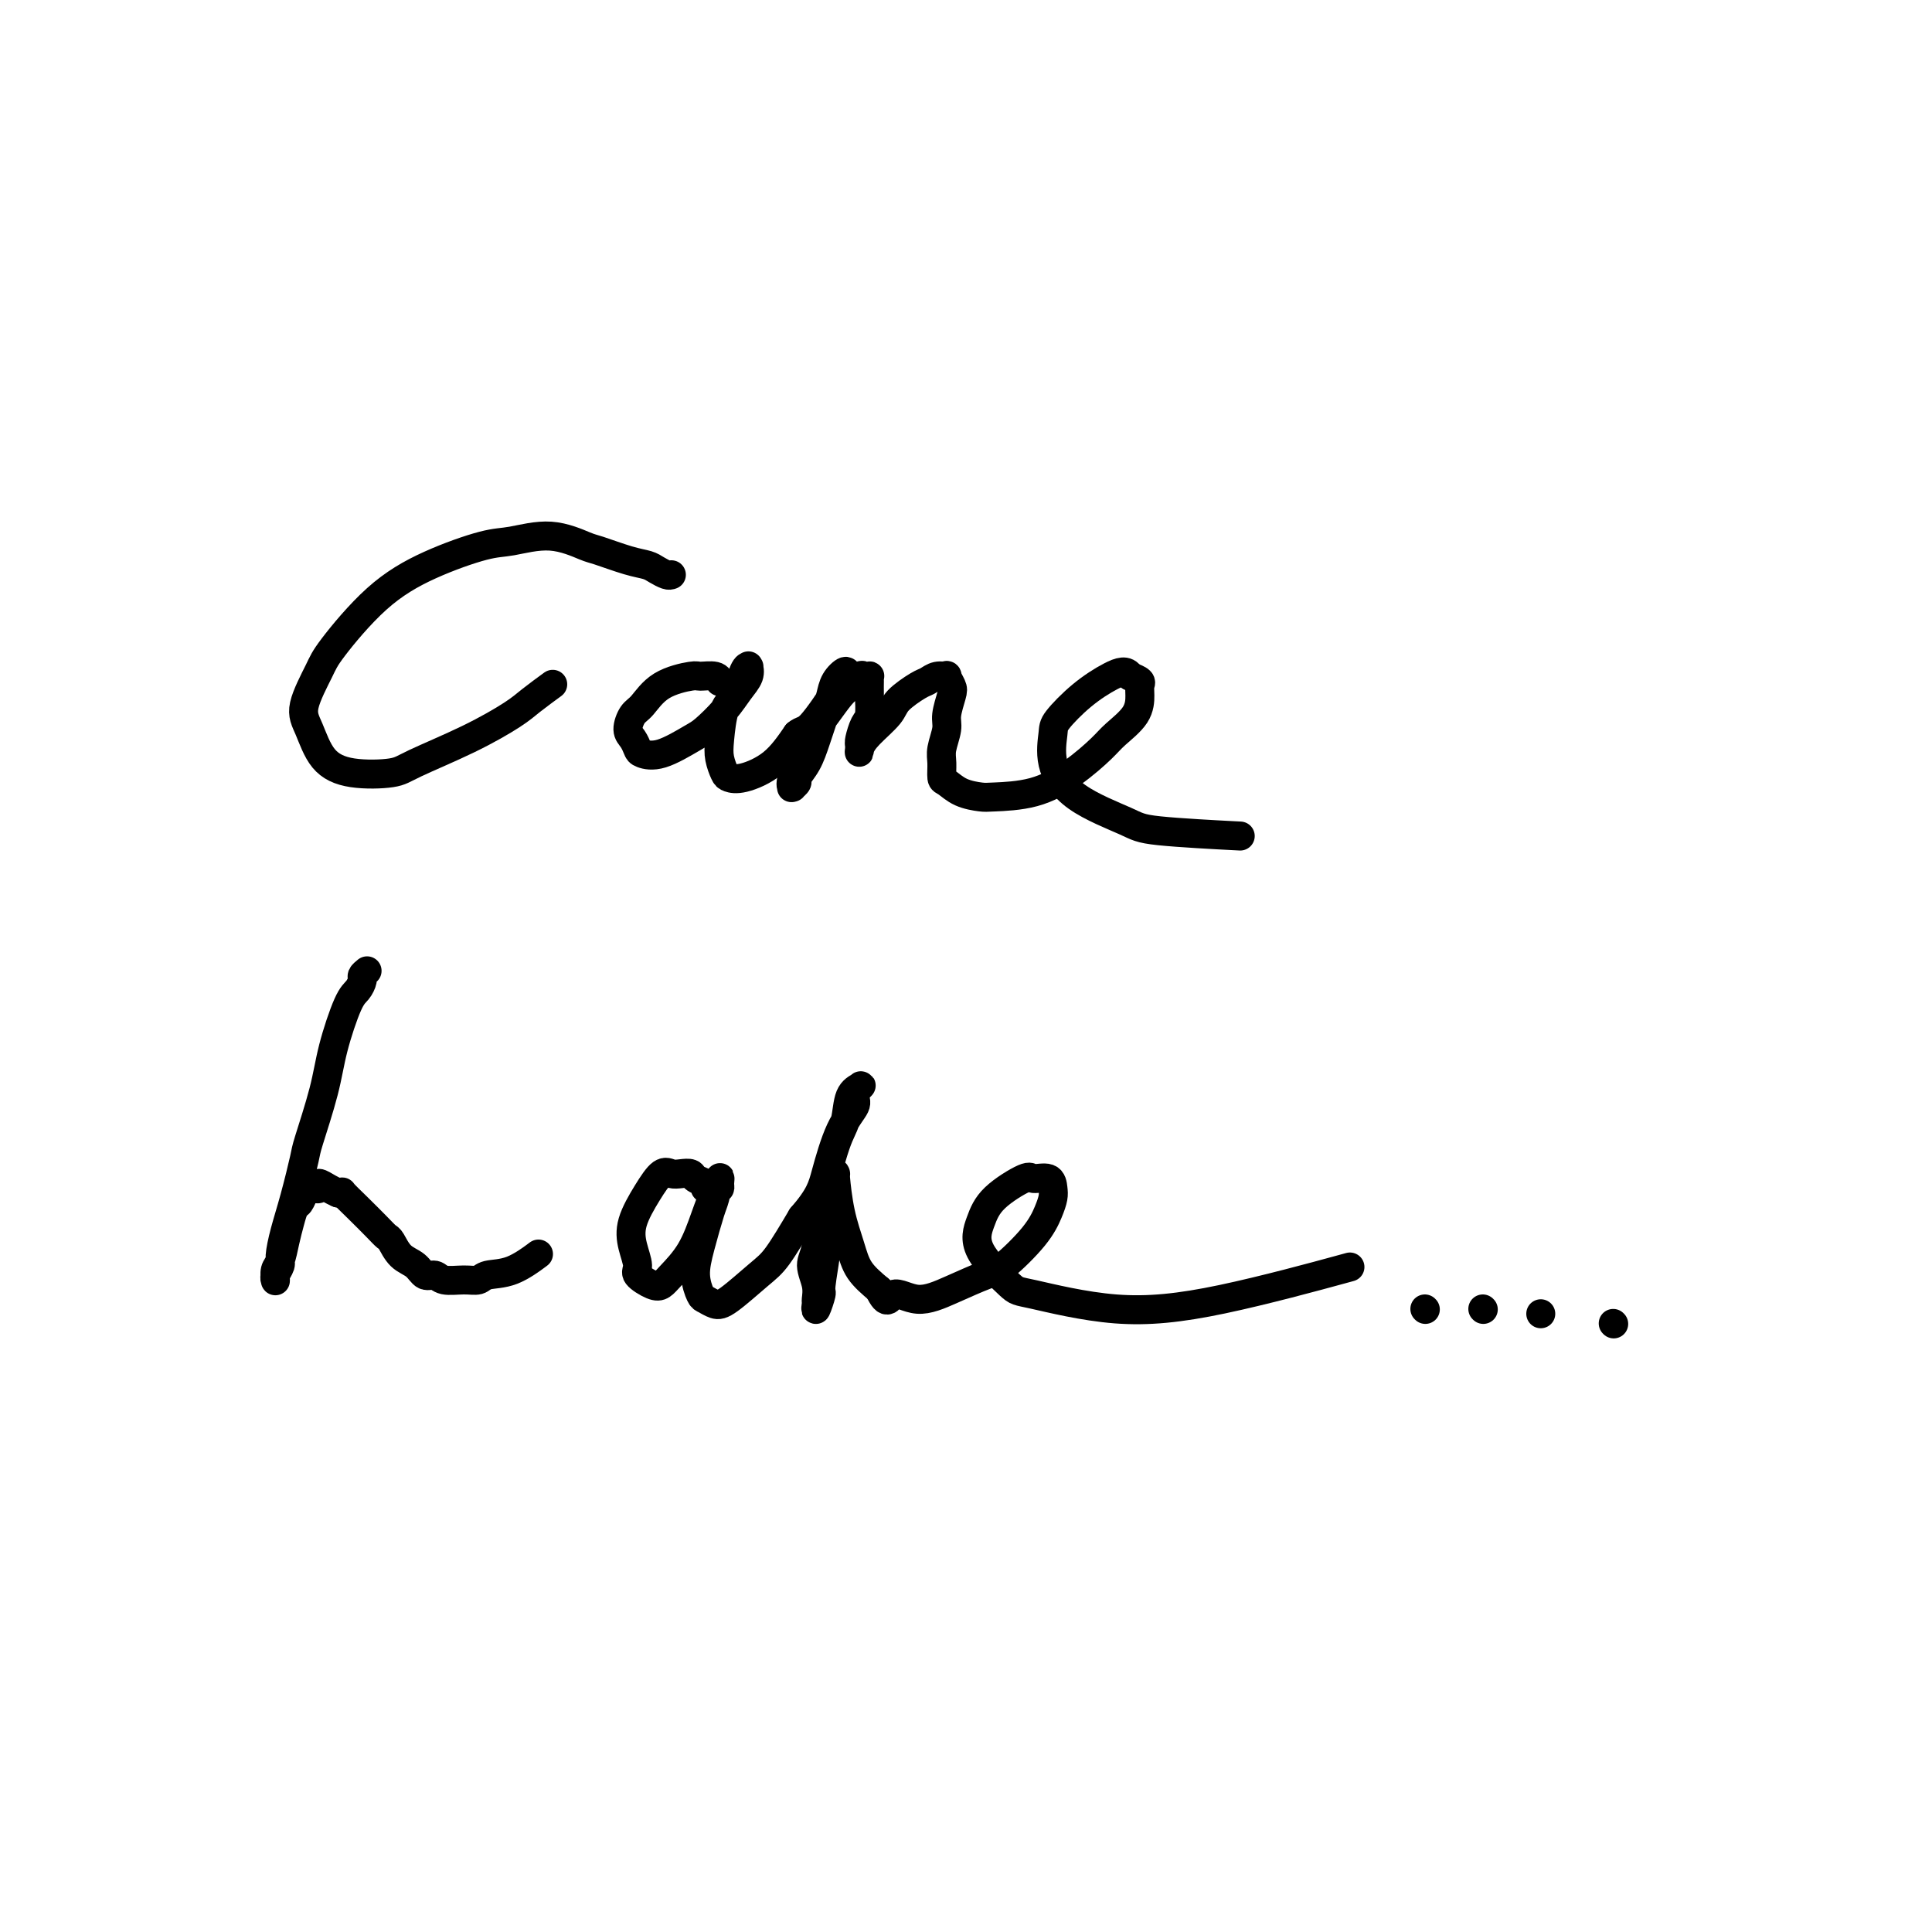 <svg viewBox='0 0 400 400' version='1.1' xmlns='http://www.w3.org/2000/svg' xmlns:xlink='http://www.w3.org/1999/xlink'><g fill='none' stroke='#000000' stroke-width='6' stroke-linecap='round' stroke-linejoin='round'><path d='M139,119c-0.236,0.087 -0.473,0.174 -1,0c-0.527,-0.174 -1.345,-0.608 -2,-1c-0.655,-0.392 -1.147,-0.740 -2,-1c-0.853,-0.260 -2.065,-0.430 -4,-1c-1.935,-0.570 -4.591,-1.539 -6,-2c-1.409,-0.461 -1.569,-0.414 -3,-1c-1.431,-0.586 -4.132,-1.804 -7,-2c-2.868,-0.196 -5.903,0.629 -8,1c-2.097,0.371 -3.256,0.287 -6,1c-2.744,0.713 -7.073,2.224 -11,4c-3.927,1.776 -7.453,3.816 -11,7c-3.547,3.184 -7.115,7.510 -9,10c-1.885,2.490 -2.087,3.144 -3,5c-0.913,1.856 -2.536,4.915 -3,7c-0.464,2.085 0.232,3.196 1,5c0.768,1.804 1.608,4.301 3,6c1.392,1.699 3.335,2.600 6,3c2.665,0.400 6.052,0.299 8,0c1.948,-0.299 2.456,-0.795 5,-2c2.544,-1.205 7.124,-3.118 11,-5c3.876,-1.882 7.049,-3.731 9,-5c1.951,-1.269 2.679,-1.957 4,-3c1.321,-1.043 3.235,-2.441 4,-3c0.765,-0.559 0.383,-0.280 0,0'/><path d='M149,141c0.027,0.115 0.055,0.231 0,0c-0.055,-0.231 -0.192,-0.808 -1,-1c-0.808,-0.192 -2.286,0.002 -3,0c-0.714,-0.002 -0.665,-0.201 -2,0c-1.335,0.201 -4.054,0.802 -6,2c-1.946,1.198 -3.121,2.993 -4,4c-0.879,1.007 -1.464,1.225 -2,2c-0.536,0.775 -1.024,2.105 -1,3c0.024,0.895 0.559,1.354 1,2c0.441,0.646 0.788,1.479 1,2c0.212,0.521 0.290,0.730 1,1c0.710,0.270 2.052,0.599 4,0c1.948,-0.599 4.501,-2.128 6,-3c1.499,-0.872 1.943,-1.089 3,-2c1.057,-0.911 2.728,-2.517 4,-4c1.272,-1.483 2.145,-2.842 3,-4c0.855,-1.158 1.691,-2.115 2,-3c0.309,-0.885 0.091,-1.698 0,-2c-0.091,-0.302 -0.055,-0.093 0,0c0.055,0.093 0.131,0.069 0,0c-0.131,-0.069 -0.467,-0.182 -1,1c-0.533,1.182 -1.264,3.658 -2,5c-0.736,1.342 -1.477,1.550 -2,3c-0.523,1.450 -0.827,4.142 -1,6c-0.173,1.858 -0.214,2.884 0,4c0.214,1.116 0.682,2.324 1,3c0.318,0.676 0.487,0.820 1,1c0.513,0.180 1.369,0.395 3,0c1.631,-0.395 4.037,-1.398 6,-3c1.963,-1.602 3.481,-3.801 5,-6'/><path d='M165,152c1.162,-0.986 1.567,-0.451 3,-2c1.433,-1.549 3.894,-5.180 5,-7c1.106,-1.820 0.857,-1.827 1,-2c0.143,-0.173 0.677,-0.513 1,-1c0.323,-0.487 0.434,-1.121 0,-1c-0.434,0.121 -1.414,0.997 -2,2c-0.586,1.003 -0.778,2.132 -1,3c-0.222,0.868 -0.475,1.475 -1,3c-0.525,1.525 -1.321,3.968 -2,6c-0.679,2.032 -1.240,3.655 -2,5c-0.760,1.345 -1.720,2.414 -2,3c-0.280,0.586 0.119,0.691 0,1c-0.119,0.309 -0.756,0.822 -1,1c-0.244,0.178 -0.095,0.022 0,0c0.095,-0.022 0.137,0.089 0,0c-0.137,-0.089 -0.451,-0.380 0,-2c0.451,-1.620 1.669,-4.571 3,-7c1.331,-2.429 2.776,-4.335 4,-6c1.224,-1.665 2.227,-3.087 3,-4c0.773,-0.913 1.317,-1.317 2,-2c0.683,-0.683 1.503,-1.645 2,-2c0.497,-0.355 0.669,-0.101 1,0c0.331,0.101 0.822,0.051 1,0c0.178,-0.051 0.045,-0.104 0,0c-0.045,0.104 -0.002,0.364 0,1c0.002,0.636 -0.038,1.648 0,3c0.038,1.352 0.155,3.043 0,4c-0.155,0.957 -0.580,1.181 -1,2c-0.420,0.819 -0.834,2.234 -1,3c-0.166,0.766 -0.083,0.883 0,1'/><path d='M178,154c-0.061,2.519 -0.213,1.817 0,1c0.213,-0.817 0.791,-1.749 2,-3c1.209,-1.251 3.047,-2.823 4,-4c0.953,-1.177 1.020,-1.961 2,-3c0.980,-1.039 2.875,-2.333 4,-3c1.125,-0.667 1.482,-0.708 2,-1c0.518,-0.292 1.198,-0.834 2,-1c0.802,-0.166 1.728,0.046 2,0c0.272,-0.046 -0.108,-0.348 0,0c0.108,0.348 0.705,1.346 1,2c0.295,0.654 0.290,0.965 0,2c-0.290,1.035 -0.863,2.796 -1,4c-0.137,1.204 0.161,1.852 0,3c-0.161,1.148 -0.782,2.798 -1,4c-0.218,1.202 -0.034,1.958 0,3c0.034,1.042 -0.081,2.370 0,3c0.081,0.630 0.357,0.560 1,1c0.643,0.440 1.654,1.389 3,2c1.346,0.611 3.029,0.883 4,1c0.971,0.117 1.231,0.080 3,0c1.769,-0.080 5.048,-0.201 8,-1c2.952,-0.799 5.576,-2.276 8,-4c2.424,-1.724 4.649,-3.694 6,-5c1.351,-1.306 1.828,-1.946 3,-3c1.172,-1.054 3.041,-2.520 4,-4c0.959,-1.480 1.010,-2.974 1,-4c-0.010,-1.026 -0.080,-1.584 0,-2c0.080,-0.416 0.308,-0.690 0,-1c-0.308,-0.310 -1.154,-0.655 -2,-1'/><path d='M234,140c-0.774,-1.407 -2.210,-0.924 -4,0c-1.790,0.924 -3.934,2.290 -6,4c-2.066,1.710 -4.053,3.764 -5,5c-0.947,1.236 -0.852,1.655 -1,3c-0.148,1.345 -0.538,3.618 0,6c0.538,2.382 2.003,4.873 5,7c2.997,2.127 7.525,3.890 10,5c2.475,1.110 2.897,1.568 7,2c4.103,0.432 11.887,0.838 15,1c3.113,0.162 1.557,0.081 0,0'/><path d='M76,201c-0.443,0.362 -0.885,0.723 -1,1c-0.115,0.277 0.098,0.469 0,1c-0.098,0.531 -0.506,1.400 -1,2c-0.494,0.600 -1.073,0.932 -2,3c-0.927,2.068 -2.202,5.871 -3,9c-0.798,3.129 -1.120,5.585 -2,9c-0.880,3.415 -2.317,7.790 -3,10c-0.683,2.210 -0.613,2.254 -1,4c-0.387,1.746 -1.232,5.192 -2,8c-0.768,2.808 -1.460,4.977 -2,7c-0.540,2.023 -0.929,3.901 -1,5c-0.071,1.099 0.177,1.421 0,2c-0.177,0.579 -0.780,1.417 -1,2c-0.220,0.583 -0.056,0.912 0,1c0.056,0.088 0.004,-0.065 0,0c-0.004,0.065 0.040,0.349 0,0c-0.040,-0.349 -0.166,-1.330 0,-2c0.166,-0.670 0.622,-1.029 1,-2c0.378,-0.971 0.679,-2.554 1,-4c0.321,-1.446 0.664,-2.755 1,-4c0.336,-1.245 0.667,-2.425 1,-3c0.333,-0.575 0.668,-0.545 1,-1c0.332,-0.455 0.662,-1.394 1,-2c0.338,-0.606 0.685,-0.877 1,-1c0.315,-0.123 0.598,-0.096 1,0c0.402,0.096 0.922,0.263 1,0c0.078,-0.263 -0.287,-0.955 0,-1c0.287,-0.045 1.225,0.559 2,1c0.775,0.441 1.388,0.721 2,1'/><path d='M70,247c1.184,-0.125 0.645,-0.439 1,0c0.355,0.439 1.603,1.630 3,3c1.397,1.370 2.945,2.919 4,4c1.055,1.081 1.619,1.695 2,2c0.381,0.305 0.578,0.301 1,1c0.422,0.699 1.070,2.100 2,3c0.930,0.900 2.142,1.299 3,2c0.858,0.701 1.361,1.706 2,2c0.639,0.294 1.415,-0.121 2,0c0.585,0.121 0.980,0.778 2,1c1.020,0.222 2.666,0.010 4,0c1.334,-0.010 2.355,0.182 3,0c0.645,-0.182 0.915,-0.740 2,-1c1.085,-0.260 2.984,-0.224 5,-1c2.016,-0.776 4.147,-2.365 5,-3c0.853,-0.635 0.426,-0.318 0,0'/><path d='M146,246c0.209,-0.339 0.418,-0.679 0,-1c-0.418,-0.321 -1.462,-0.625 -2,-1c-0.538,-0.375 -0.569,-0.822 -1,-1c-0.431,-0.178 -1.261,-0.085 -2,0c-0.739,0.085 -1.386,0.164 -2,0c-0.614,-0.164 -1.193,-0.570 -2,0c-0.807,0.570 -1.841,2.116 -3,4c-1.159,1.884 -2.445,4.106 -3,6c-0.555,1.894 -0.381,3.461 0,5c0.381,1.539 0.968,3.049 1,4c0.032,0.951 -0.490,1.342 0,2c0.490,0.658 1.994,1.584 3,2c1.006,0.416 1.516,0.322 2,0c0.484,-0.322 0.943,-0.870 2,-2c1.057,-1.130 2.714,-2.840 4,-5c1.286,-2.160 2.202,-4.768 3,-7c0.798,-2.232 1.479,-4.087 2,-5c0.521,-0.913 0.884,-0.884 1,-1c0.116,-0.116 -0.014,-0.378 0,-1c0.014,-0.622 0.171,-1.606 0,-1c-0.171,0.606 -0.670,2.800 -1,4c-0.330,1.200 -0.493,1.407 -1,3c-0.507,1.593 -1.359,4.574 -2,7c-0.641,2.426 -1.069,4.297 -1,6c0.069,1.703 0.637,3.239 1,4c0.363,0.761 0.521,0.749 1,1c0.479,0.251 1.277,0.766 2,1c0.723,0.234 1.369,0.186 3,-1c1.631,-1.186 4.247,-3.512 6,-5c1.753,-1.488 2.644,-2.140 4,-4c1.356,-1.860 3.178,-4.930 5,-8'/><path d='M166,252c3.785,-4.352 4.247,-6.231 5,-9c0.753,-2.769 1.797,-6.427 3,-9c1.203,-2.573 2.564,-4.059 3,-5c0.436,-0.941 -0.054,-1.336 0,-2c0.054,-0.664 0.651,-1.598 1,-2c0.349,-0.402 0.451,-0.270 0,0c-0.451,0.270 -1.454,0.680 -2,2c-0.546,1.320 -0.634,3.549 -1,5c-0.366,1.451 -1.008,2.124 -2,5c-0.992,2.876 -2.332,7.955 -3,12c-0.668,4.045 -0.662,7.058 -1,9c-0.338,1.942 -1.020,2.814 -1,4c0.020,1.186 0.741,2.685 1,4c0.259,1.315 0.054,2.446 0,3c-0.054,0.554 0.042,0.530 0,1c-0.042,0.470 -0.222,1.434 0,1c0.222,-0.434 0.847,-2.265 1,-3c0.153,-0.735 -0.165,-0.375 0,-2c0.165,-1.625 0.815,-5.237 1,-7c0.185,-1.763 -0.094,-1.677 0,-3c0.094,-1.323 0.561,-4.053 1,-6c0.439,-1.947 0.850,-3.110 1,-4c0.150,-0.890 0.040,-1.508 0,-2c-0.040,-0.492 -0.009,-0.857 0,-1c0.009,-0.143 -0.005,-0.062 0,0c0.005,0.062 0.030,0.105 0,0c-0.030,-0.105 -0.116,-0.360 0,1c0.116,1.360 0.433,4.334 1,7c0.567,2.666 1.383,5.026 2,7c0.617,1.974 1.033,3.564 2,5c0.967,1.436 2.483,2.718 4,4'/><path d='M182,267c1.855,3.858 1.991,1.504 3,1c1.009,-0.504 2.889,0.841 5,1c2.111,0.159 4.453,-0.870 7,-2c2.547,-1.130 5.299,-2.361 7,-3c1.701,-0.639 2.351,-0.684 4,-2c1.649,-1.316 4.297,-3.901 6,-6c1.703,-2.099 2.460,-3.710 3,-5c0.540,-1.290 0.864,-2.258 1,-3c0.136,-0.742 0.083,-1.260 0,-2c-0.083,-0.740 -0.196,-1.704 -1,-2c-0.804,-0.296 -2.298,0.076 -3,0c-0.702,-0.076 -0.612,-0.602 -2,0c-1.388,0.602 -4.254,2.330 -6,4c-1.746,1.670 -2.371,3.282 -3,5c-0.629,1.718 -1.263,3.541 0,6c1.263,2.459 4.423,5.555 6,7c1.577,1.445 1.572,1.241 5,2c3.428,0.759 10.290,2.482 17,3c6.710,0.518 13.268,-0.168 22,-2c8.732,-1.832 19.638,-4.809 24,-6c4.362,-1.191 2.181,-0.595 0,0'/><path d='M295,271c0.000,0.000 0.100,0.100 0.1,0.1'/><path d='M307,271c0.000,0.000 0.100,0.100 0.1,0.1'/><path d='M319,272c0.000,0.000 0.000,0.000 0,0c0.000,0.000 0.000,0.000 0,0'/><path d='M334,274c0.000,0.000 0.100,0.100 0.1,0.1'/></g>
</svg>